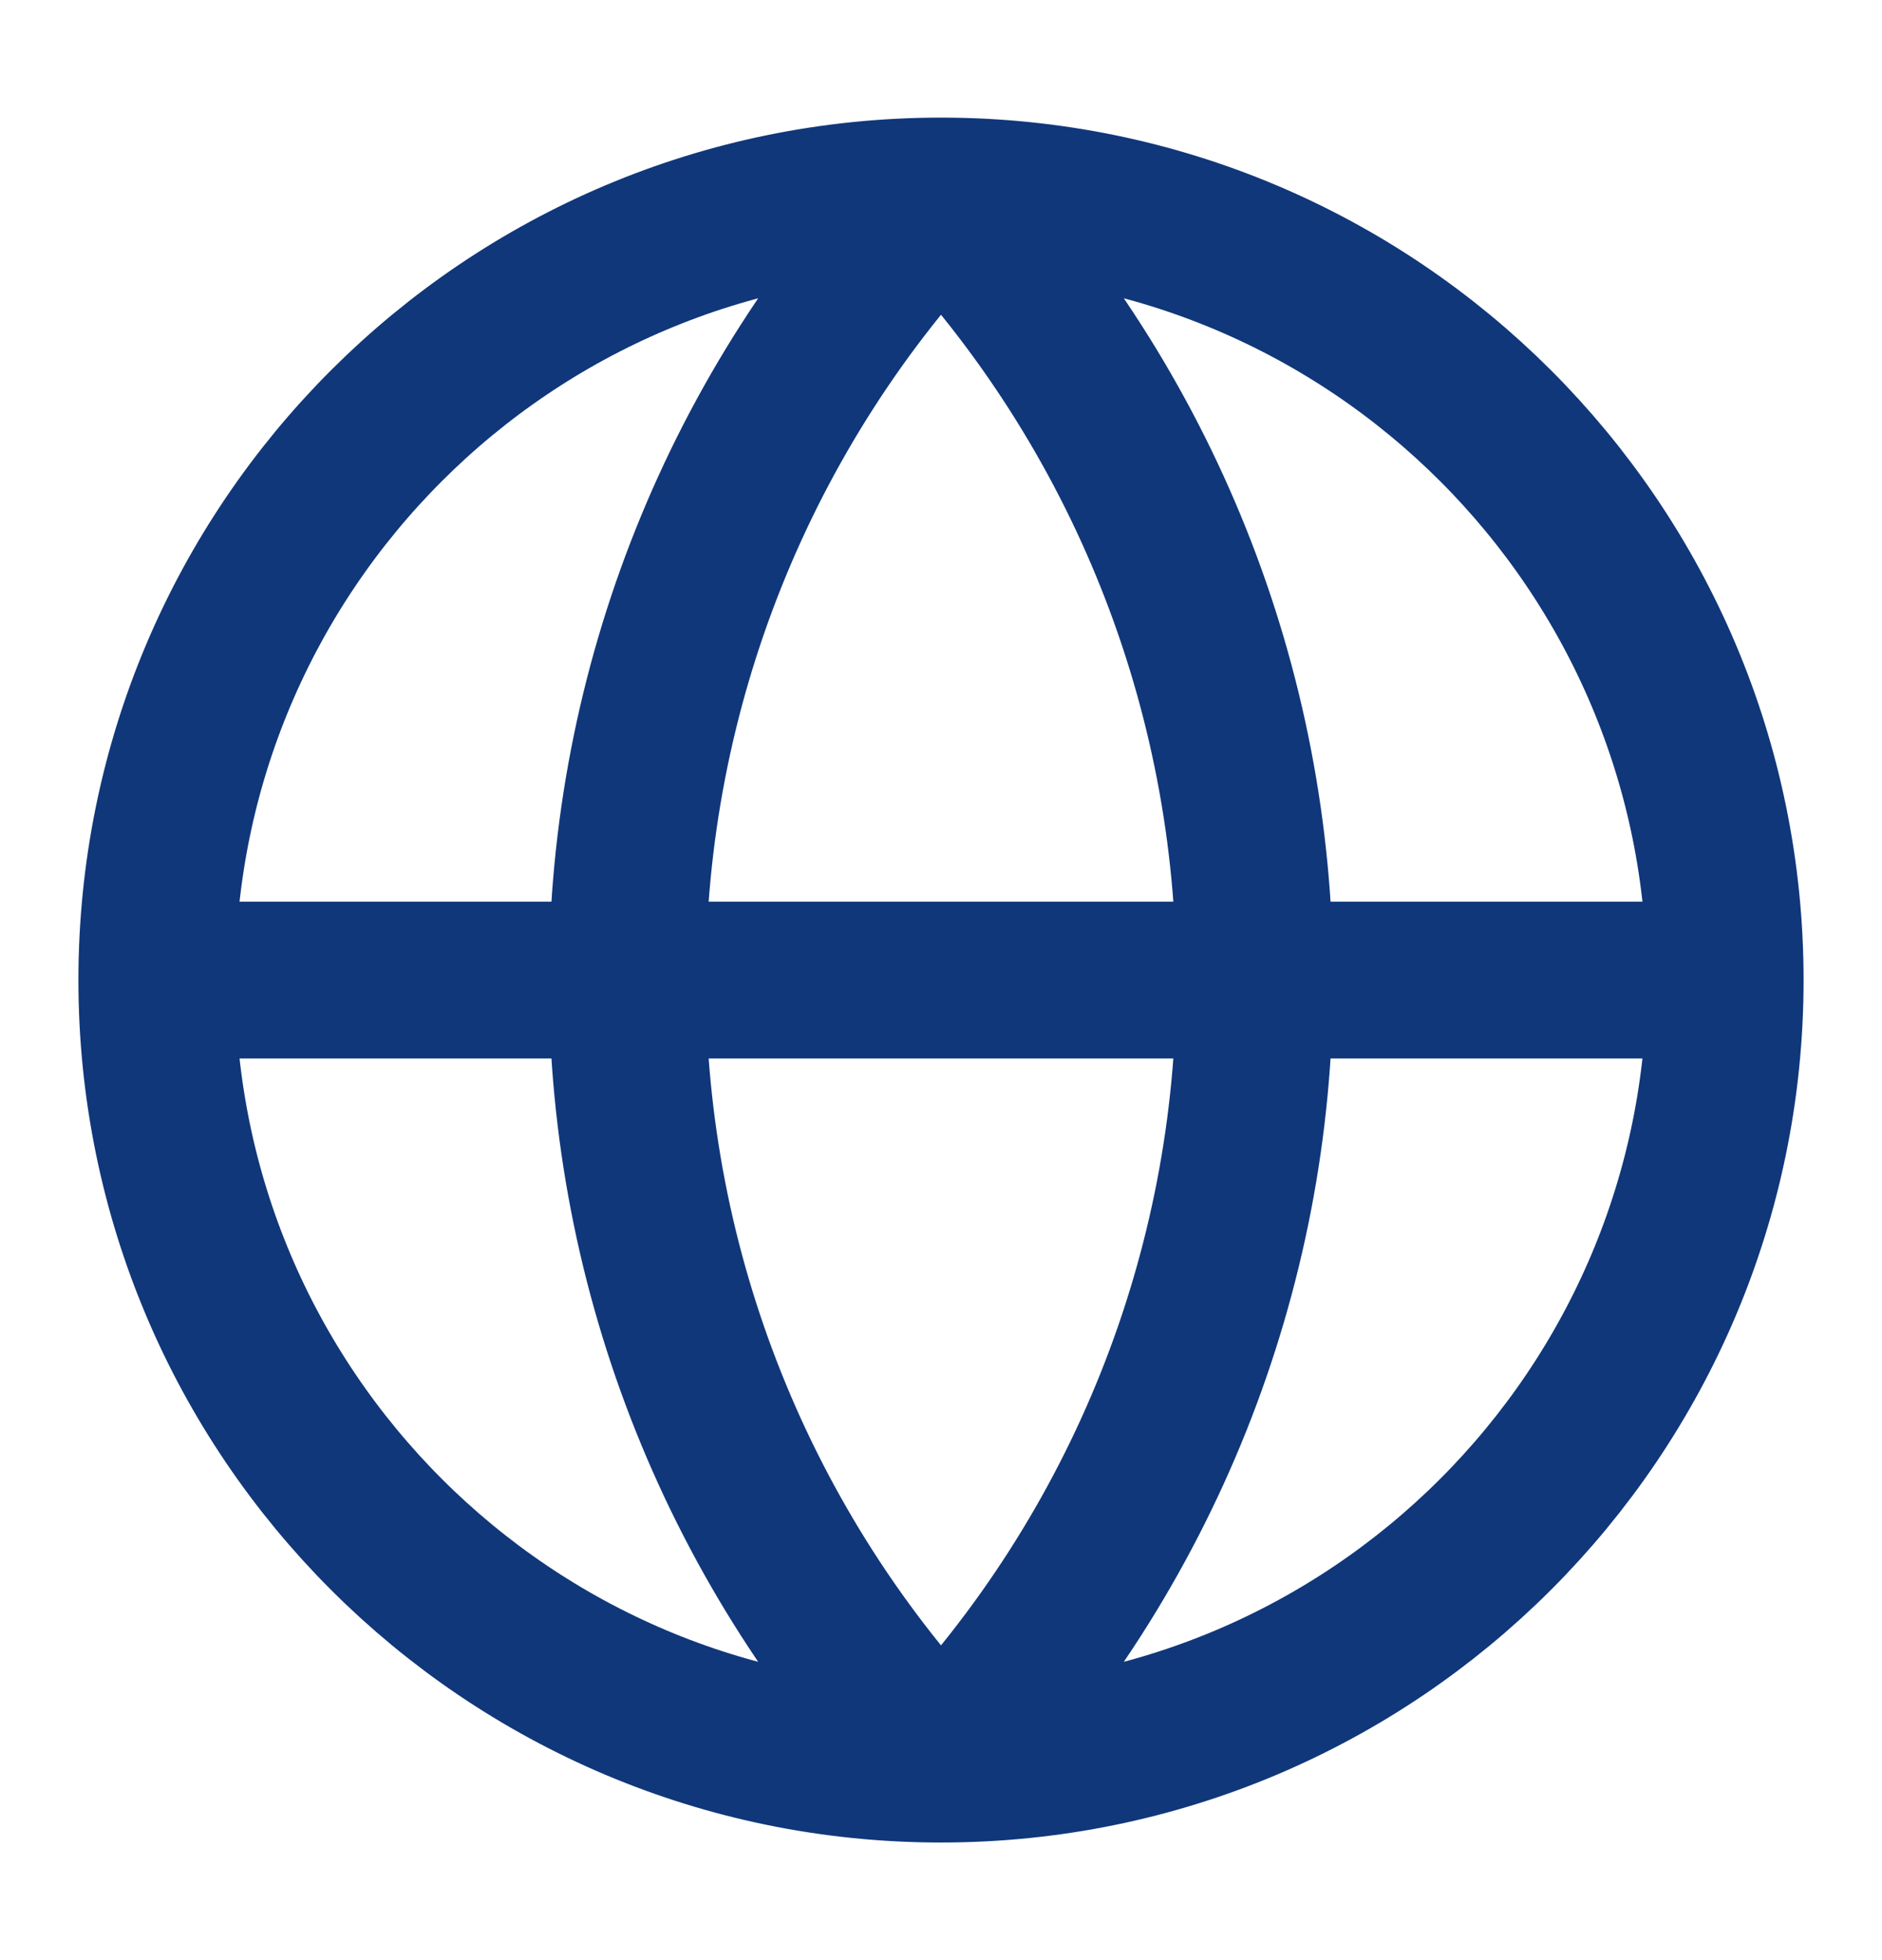 <?xml version="1.0" encoding="UTF-8"?>
<svg xmlns="http://www.w3.org/2000/svg" width="24" height="25" viewBox="0 0 24 25" fill="none">
  <path d="M22 12.5C22 18.023 17.523 22.5 12 22.5M22 12.5C22 6.977 17.523 2.5 12 2.5M22 12.5H2M12 22.5C6.477 22.5 2 18.023 2 12.5M12 22.5C9.432 19.804 8 16.223 8 12.5C8 8.777 9.432 5.196 12 2.5M12 22.5C14.568 19.804 16 16.223 16 12.5C16 8.777 14.568 5.196 12 2.5M2 12.5C2 6.977 6.477 2.5 12 2.5" stroke="#10377A" stroke-width="2" stroke-linecap="round" stroke-linejoin="round"></path>
</svg>
